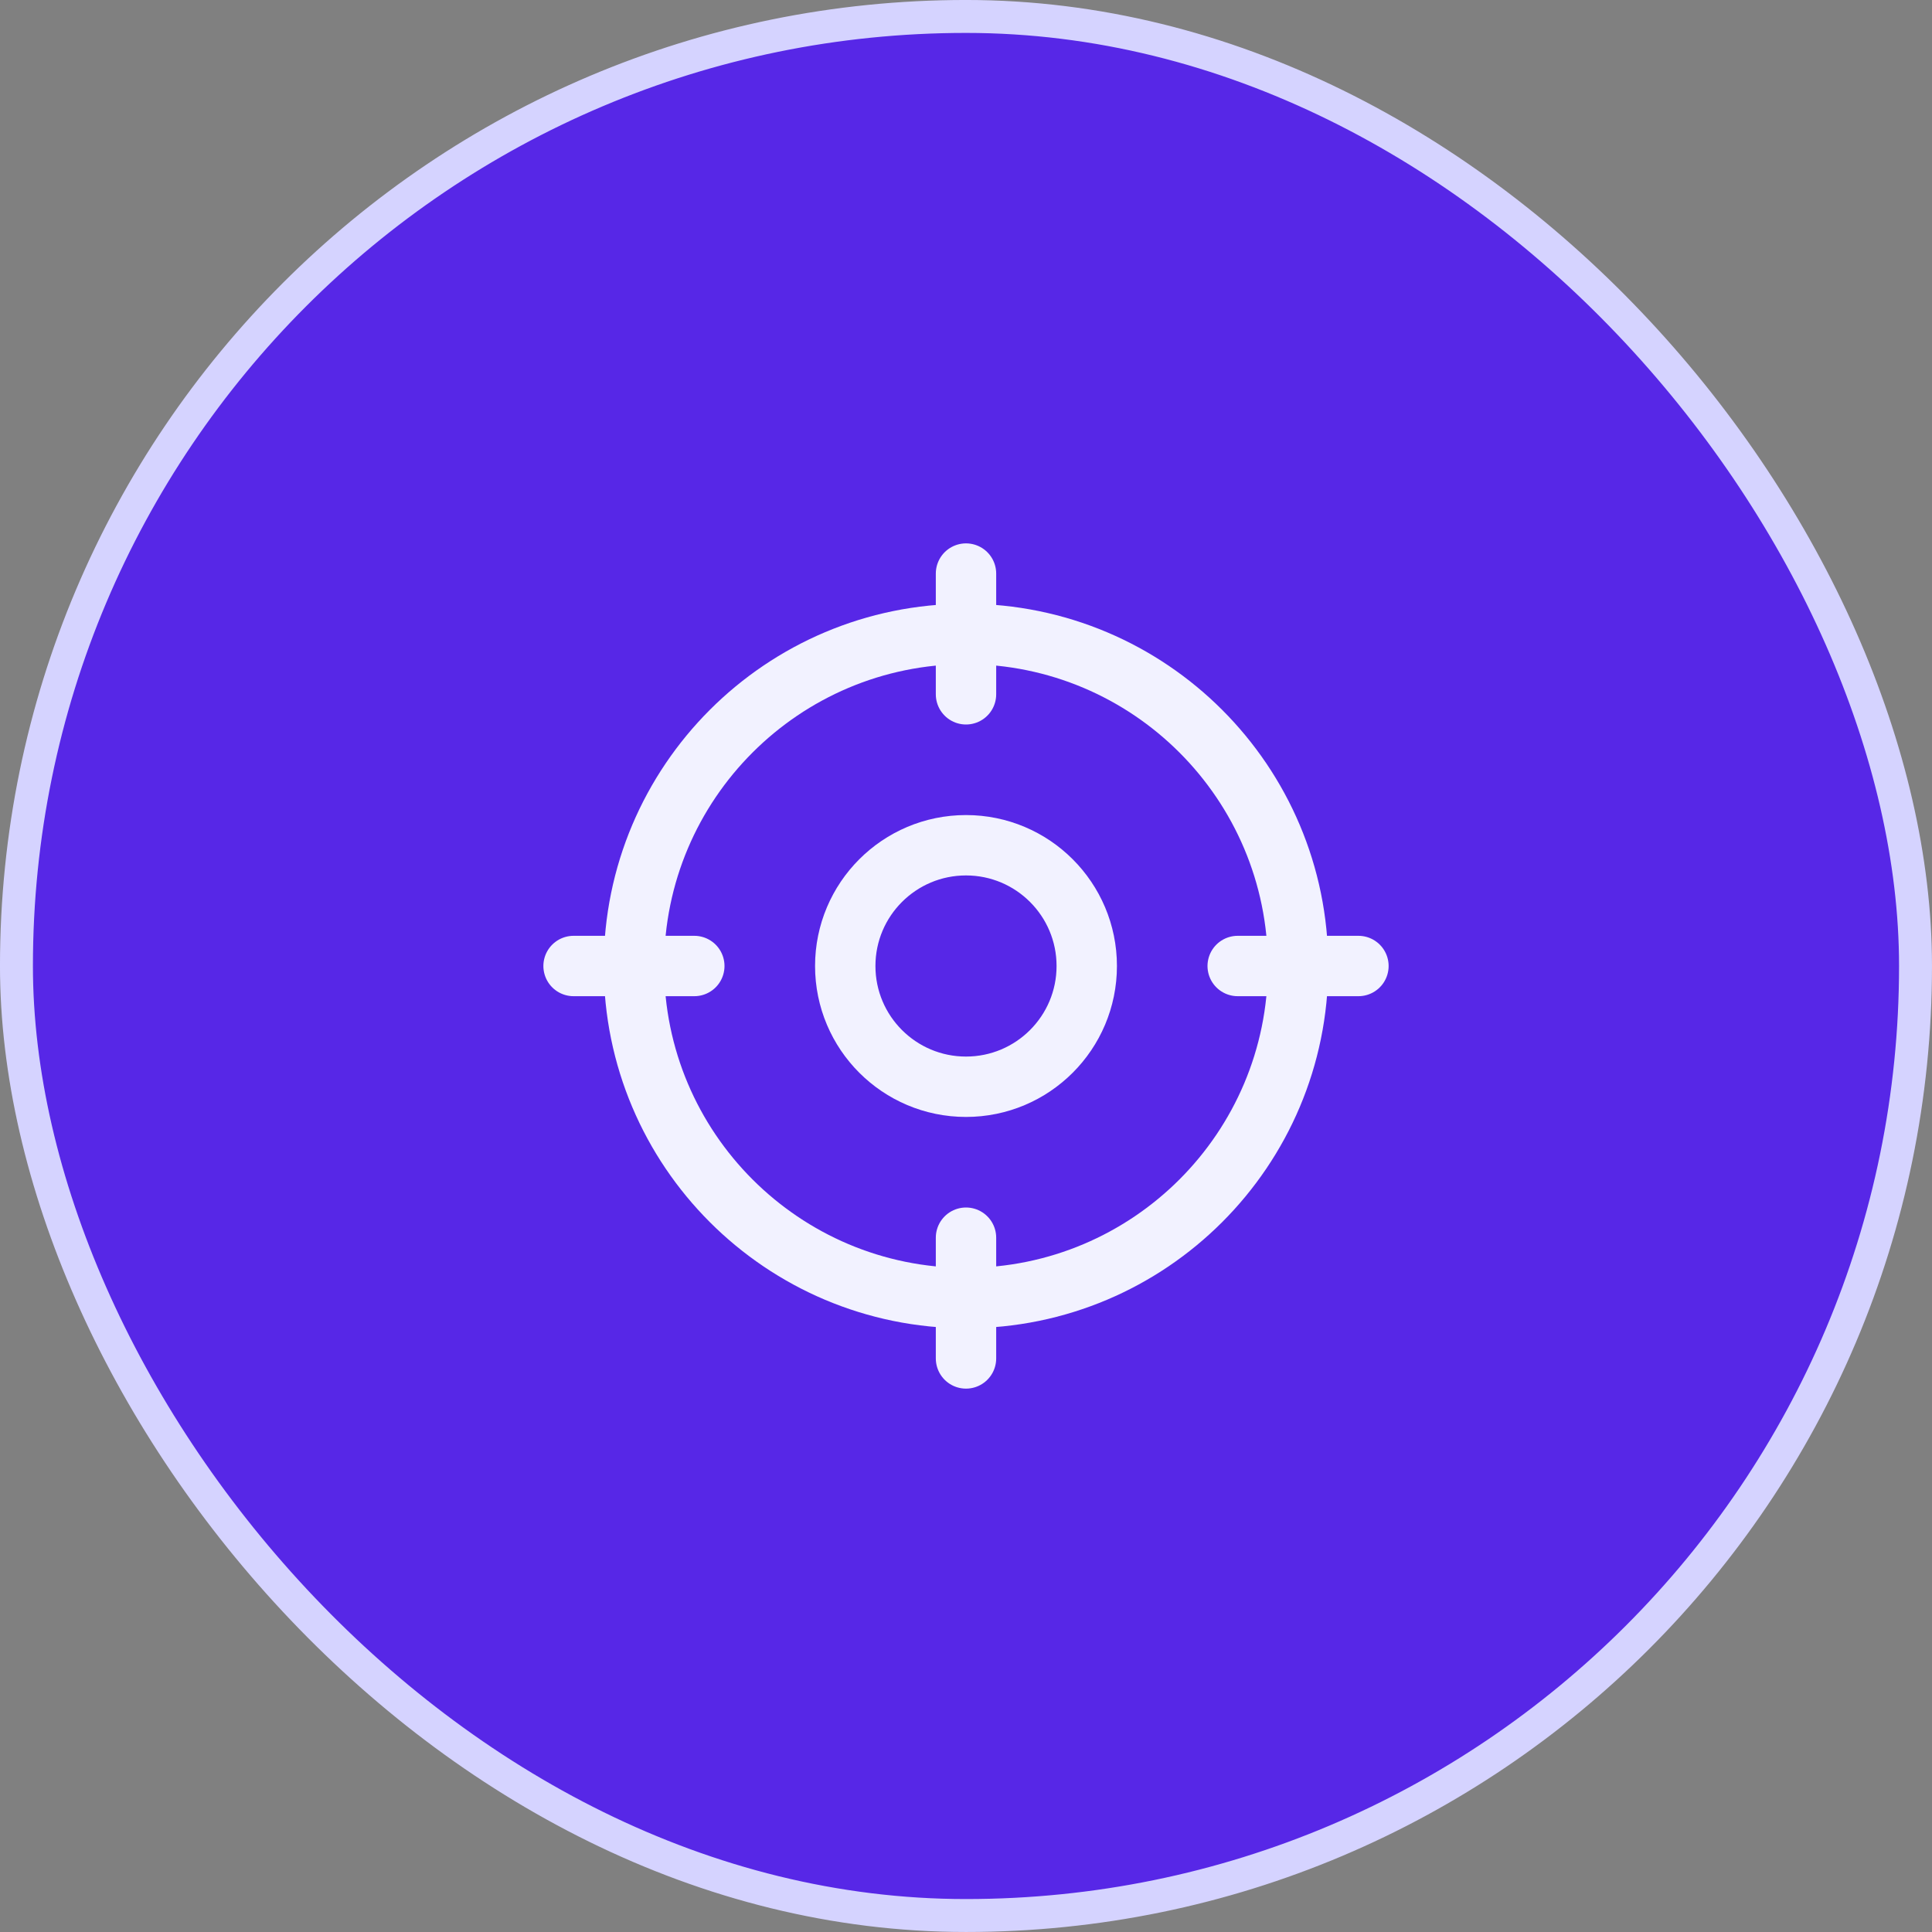 <svg width="64" height="64" viewBox="0 0 64 64" fill="none" xmlns="http://www.w3.org/2000/svg">
<rect x="0" y="0" width="64" height="64" fill="#808080" stroke="none"/>
<rect x="0.545" y="0.545" width="62.909" height="62.909" rx="31.454" fill="#5727E7"/>
<rect x="0.545" y="0.545" width="62.909" height="62.909" rx="31.454" stroke="#D5D3FF" stroke-width="1.091"/>
<g clip-path="url(#clip0_40012712_4957)">
<path d="M32 45V41" stroke="#F2F2FF" stroke-width="2" stroke-linecap="round" stroke-linejoin="round"/>
<path d="M32 43C38.075 43 43 38.075 43 32C43 25.925 38.075 21 32 21C25.925 21 21 25.925 21 32C21 38.075 25.925 43 32 43Z" stroke="#F2F2FF" stroke-width="2" stroke-linecap="round" stroke-linejoin="round"/>
<path d="M32 19V23" stroke="#F2F2FF" stroke-width="2" stroke-linecap="round" stroke-linejoin="round"/>
<path d="M19 32H23" stroke="#F2F2FF" stroke-width="2" stroke-linecap="round" stroke-linejoin="round"/>
<path d="M45 32H41" stroke="#F2F2FF" stroke-width="2" stroke-linecap="round" stroke-linejoin="round"/>
<path d="M32 36C34.209 36 36 34.209 36 32C36 29.791 34.209 28 32 28C29.791 28 28 29.791 28 32C28 34.209 29.791 36 32 36Z" stroke="#F2F2FF" stroke-width="2" stroke-linecap="round" stroke-linejoin="round"/>
</g>
<defs>
<clipPath id="clip0_40012712_4957">
<rect width="32" height="32" fill="white" transform="translate(16 16)"/>
</clipPath>
</defs>
</svg>
